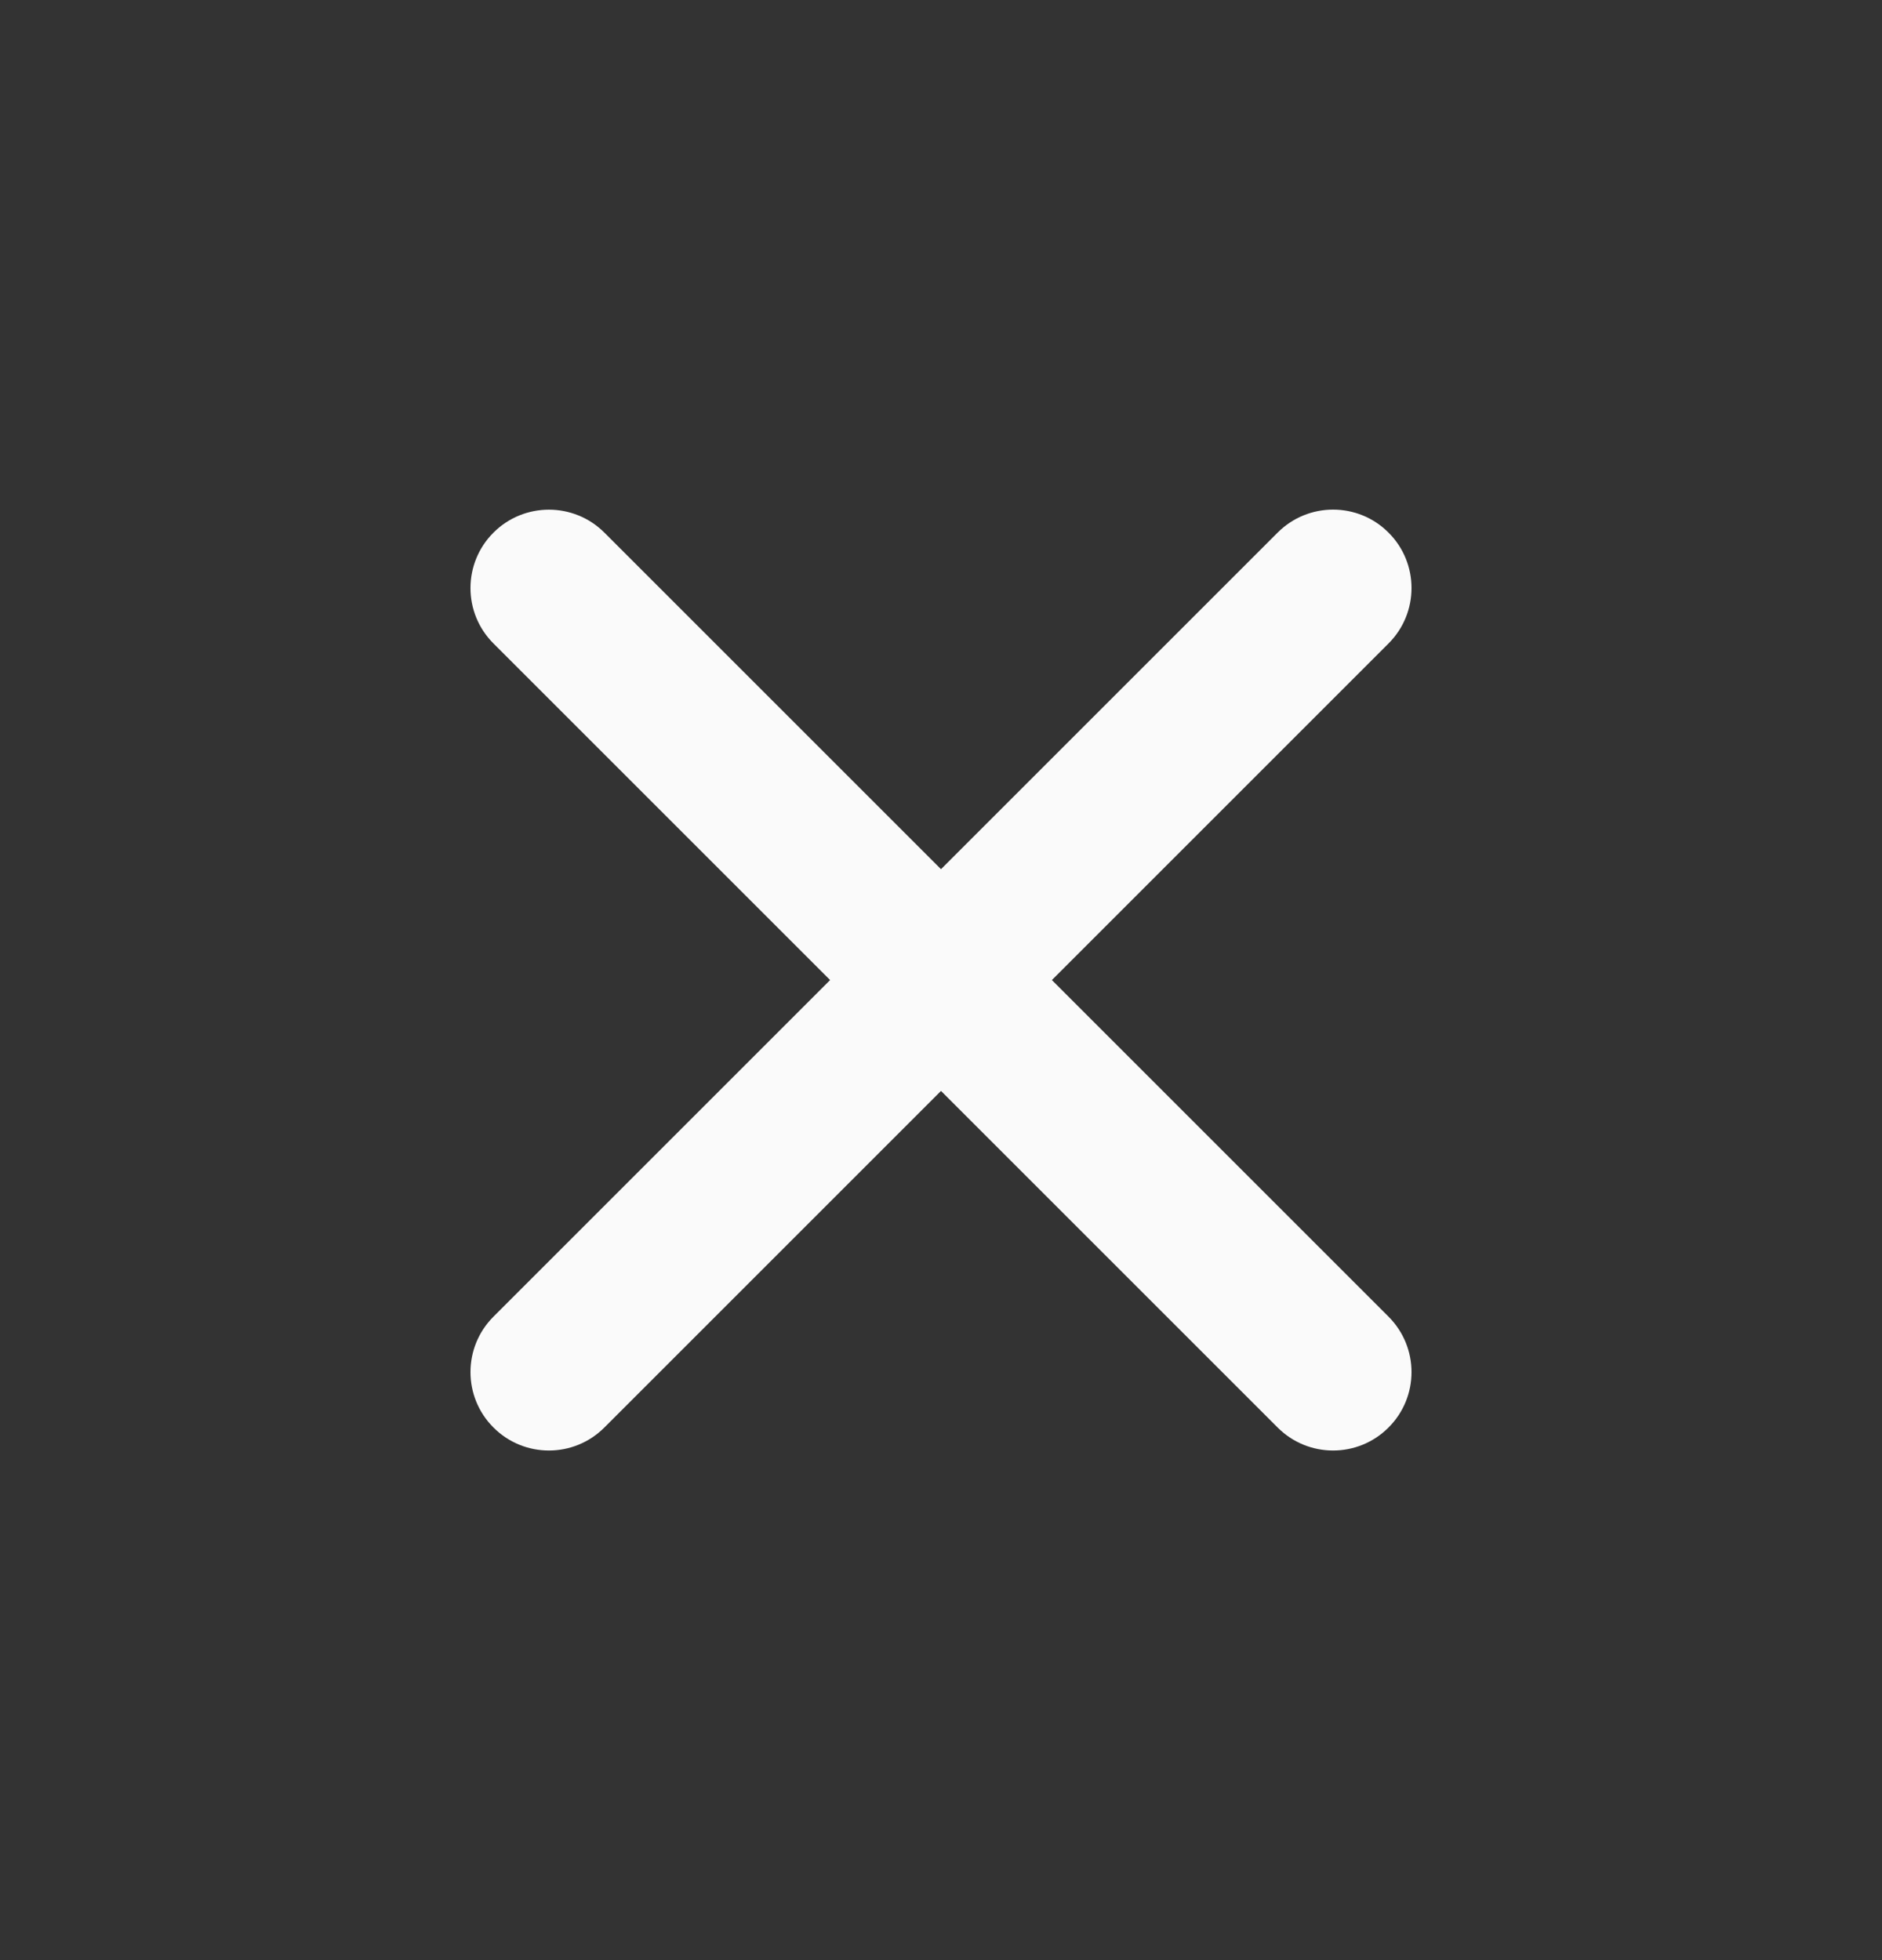 <svg width="24" height="25" viewBox="0 0 24 25" fill="none" xmlns="http://www.w3.org/2000/svg">
<rect x="0" y="0" width="24" height="25" fill="#333333" stroke="none"/>
<g clip-path="url(#clip0_16035_5259)">
<path d="M6.293 16.793C5.902 17.183 5.902 17.817 6.293 18.207C6.683 18.598 7.317 18.598 7.707 18.207L12 13.914L16.293 18.207C16.683 18.598 17.317 18.598 17.707 18.207C18.098 17.817 18.098 17.184 17.707 16.793L13.414 12.5L17.707 8.207C18.098 7.817 18.098 7.183 17.707 6.793C17.317 6.402 16.683 6.402 16.293 6.793L12 11.086L7.707 6.793C7.317 6.403 6.683 6.403 6.293 6.793C5.902 7.184 5.902 7.817 6.293 8.207L10.586 12.5L6.293 16.793Z" fill="#FAFAFA"/>
</g>
<defs>
<clipPath id="clip0_16035_5259">
<rect width="24" height="24" fill="white" transform="translate(0 0.5)"/>
</clipPath>
</defs>
</svg>
